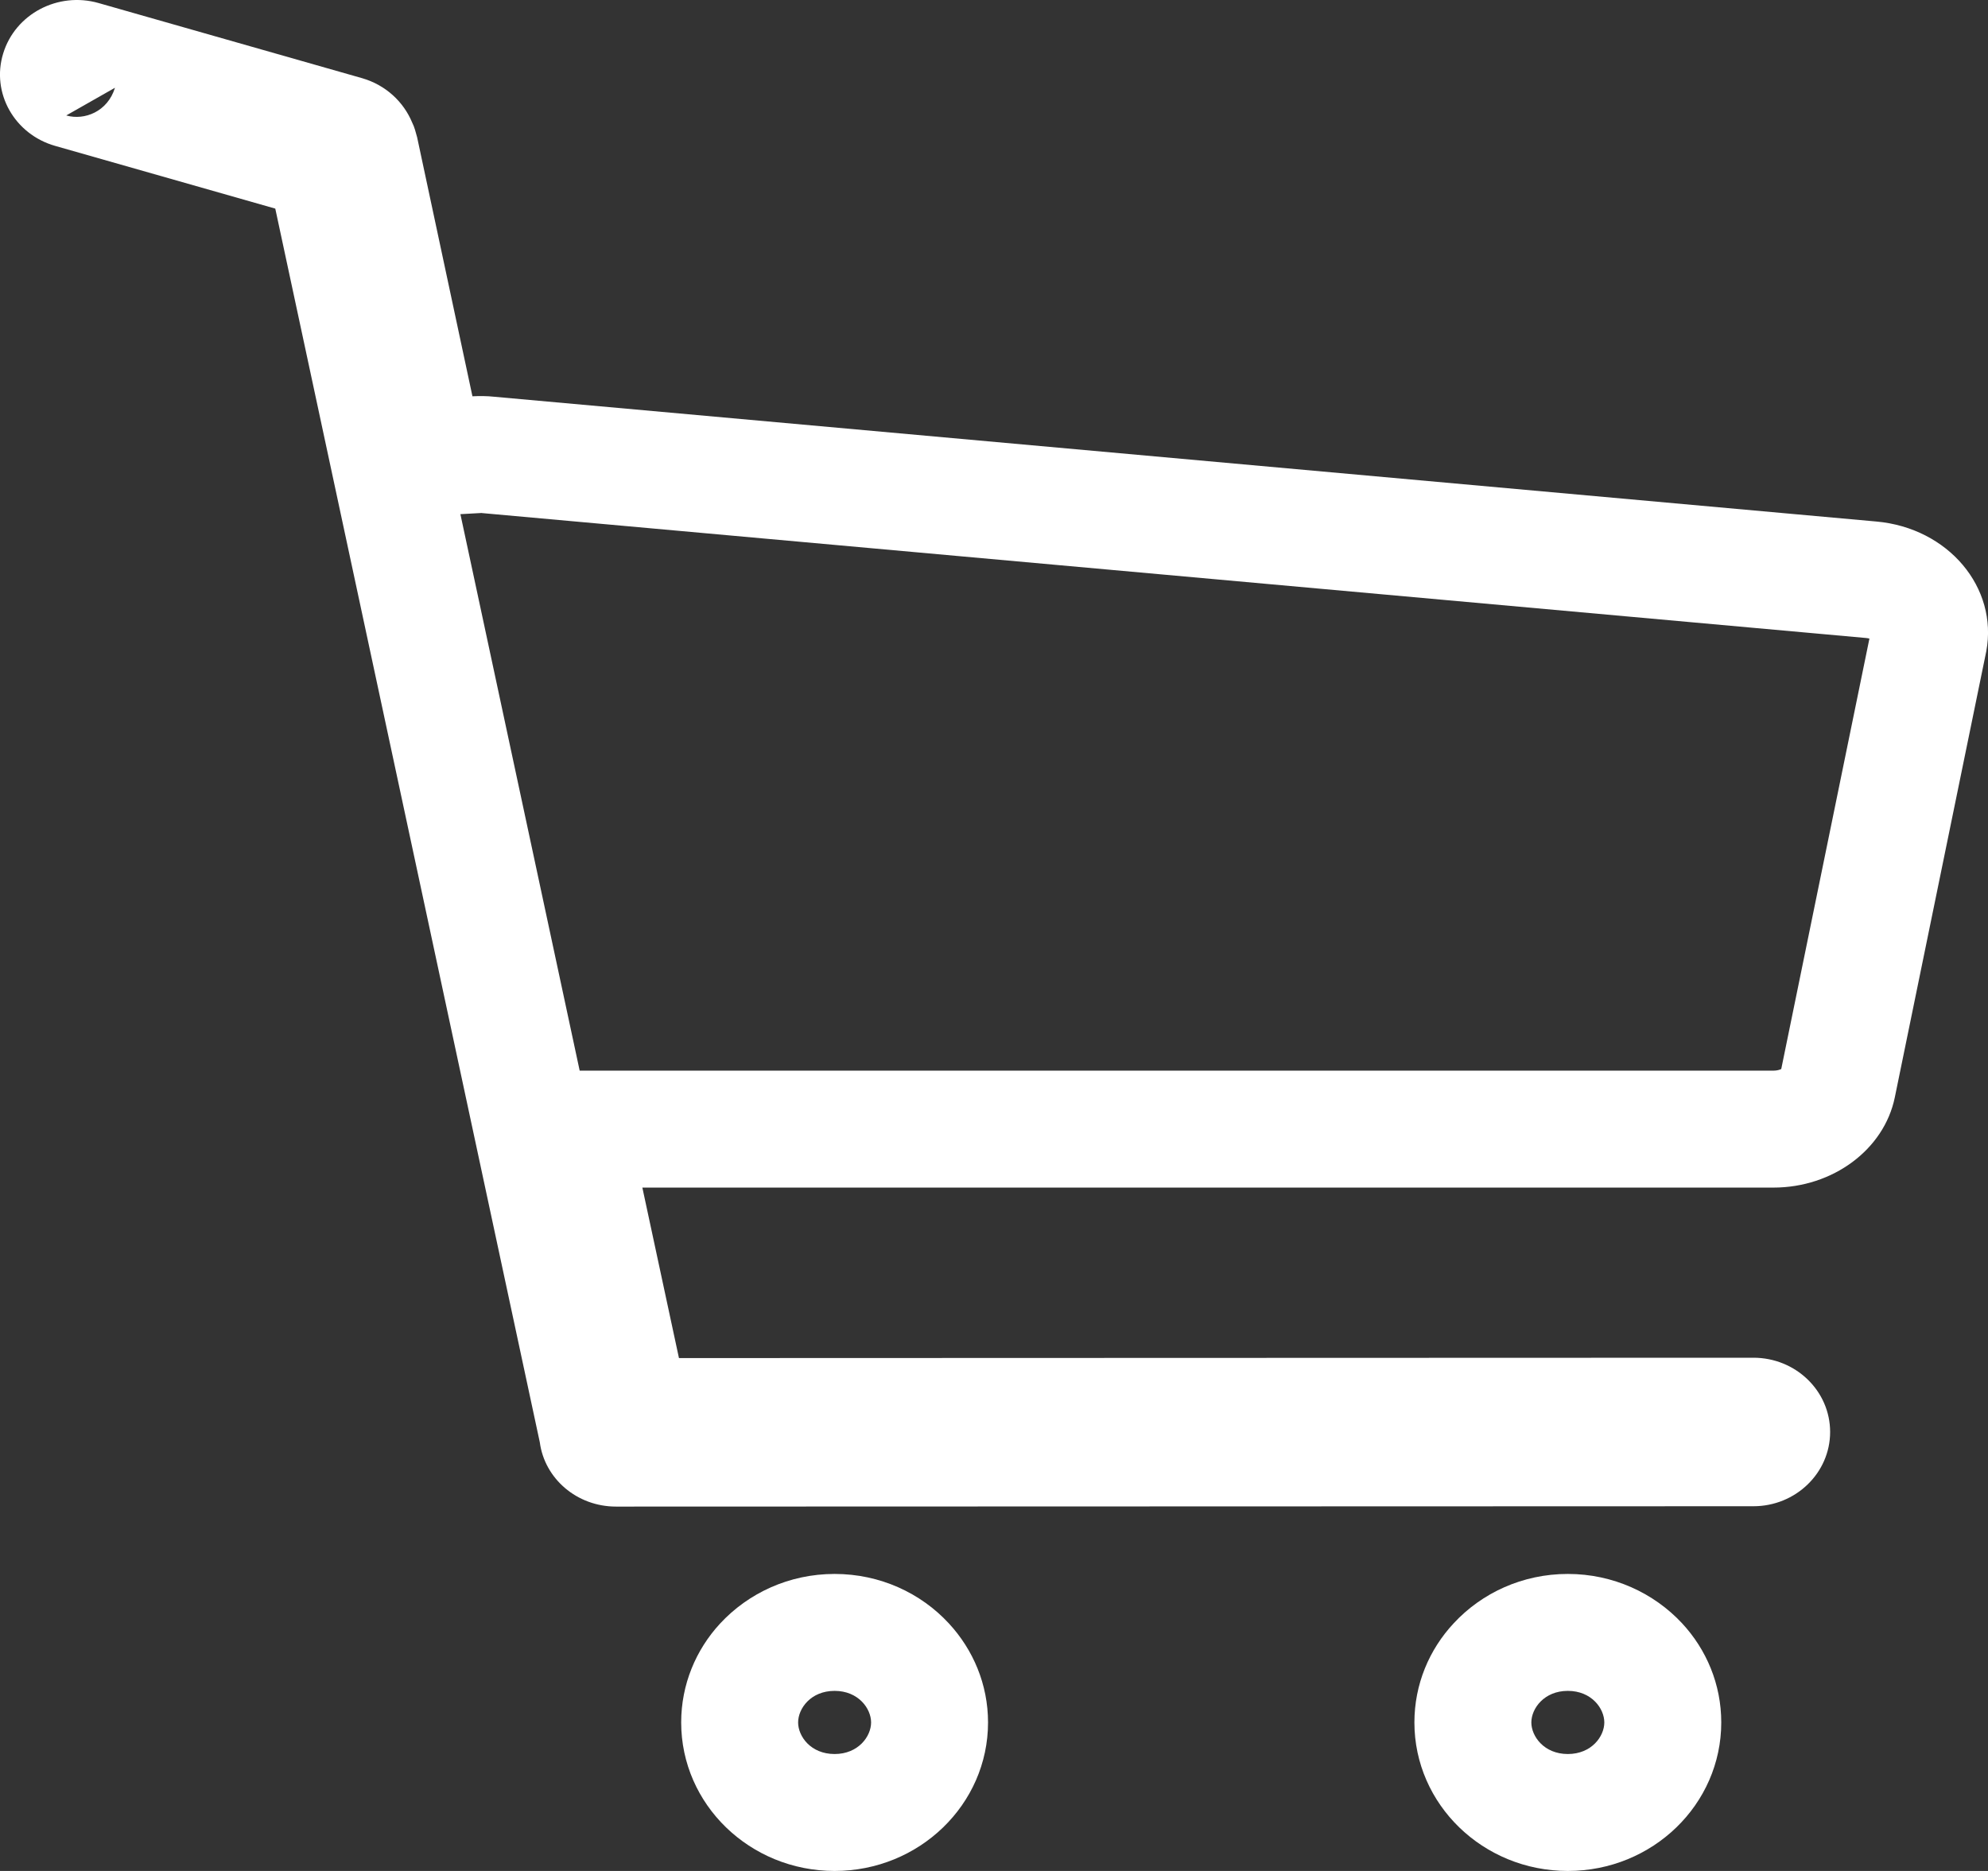 <svg width="17" height="16" viewBox="0 0 17 16" fill="none" xmlns="http://www.w3.org/2000/svg">
<rect x="0" y="0" width="17" height="16" fill="#333333" stroke="none"/>
<path fill-rule="evenodd" clip-rule="evenodd" d="M4.116 4.387C4.114 4.387 4.109 4.387 4.1 4.388L3.937 4.397L4.957 9.156H15.165C15.195 9.156 15.218 9.149 15.232 9.142L15.986 5.461C15.978 5.459 15.968 5.457 15.957 5.456L4.125 4.388L4.116 4.387ZM16.985 5.571L16.203 9.385C16.111 9.831 15.673 10.156 15.165 10.156H5.493L5.806 11.614L14.994 11.611C15.356 11.611 15.65 11.895 15.65 12.246C15.65 12.596 15.356 12.881 14.994 12.881L5.268 12.884C4.932 12.884 4.657 12.644 4.616 12.334L2.354 1.784L0.473 1.248C0.123 1.149 -0.076 0.794 0.027 0.458C0.13 0.119 0.496 -0.073 0.843 0.026L3.098 0.669C3.3 0.728 3.452 0.872 3.525 1.049C3.544 1.086 3.555 1.13 3.567 1.174L4.04 3.389C4.101 3.386 4.162 3.386 4.227 3.393L16.046 4.46C16.66 4.515 17.088 5.025 16.985 5.571ZM0.984 0.75C0.984 0.75 0.983 0.751 0.983 0.751C0.92 0.955 0.723 1.031 0.569 0.988C0.57 0.988 0.569 0.988 0.569 0.988L0.567 0.987M6.158 13.884C5.951 14.108 5.825 14.405 5.825 14.73C5.825 15.431 6.412 16 7.137 16C7.861 16 8.449 15.431 8.449 14.73C8.449 14.405 8.322 14.108 8.114 13.883C7.874 13.623 7.525 13.46 7.137 13.46C6.748 13.46 6.399 13.624 6.158 13.884ZM14.383 13.881C14.142 13.623 13.794 13.46 13.407 13.46C13.019 13.46 12.671 13.623 12.431 13.882C12.222 14.106 12.095 14.404 12.095 14.73C12.095 15.431 12.682 16 13.407 16C14.132 16 14.719 15.431 14.719 14.73C14.719 14.403 14.592 14.106 14.383 13.881ZM15.223 9.184C15.223 9.184 15.223 9.184 15.223 9.184V9.184ZM7.137 15C7.34 15 7.449 14.849 7.449 14.73C7.449 14.611 7.34 14.46 7.137 14.46C6.933 14.46 6.825 14.611 6.825 14.73C6.825 14.849 6.933 15 7.137 15ZM13.407 15C13.61 15 13.719 14.849 13.719 14.73C13.719 14.611 13.61 14.46 13.407 14.46C13.204 14.46 13.095 14.611 13.095 14.73C13.095 14.849 13.204 15 13.407 15Z" fill="white"/>
</svg>
